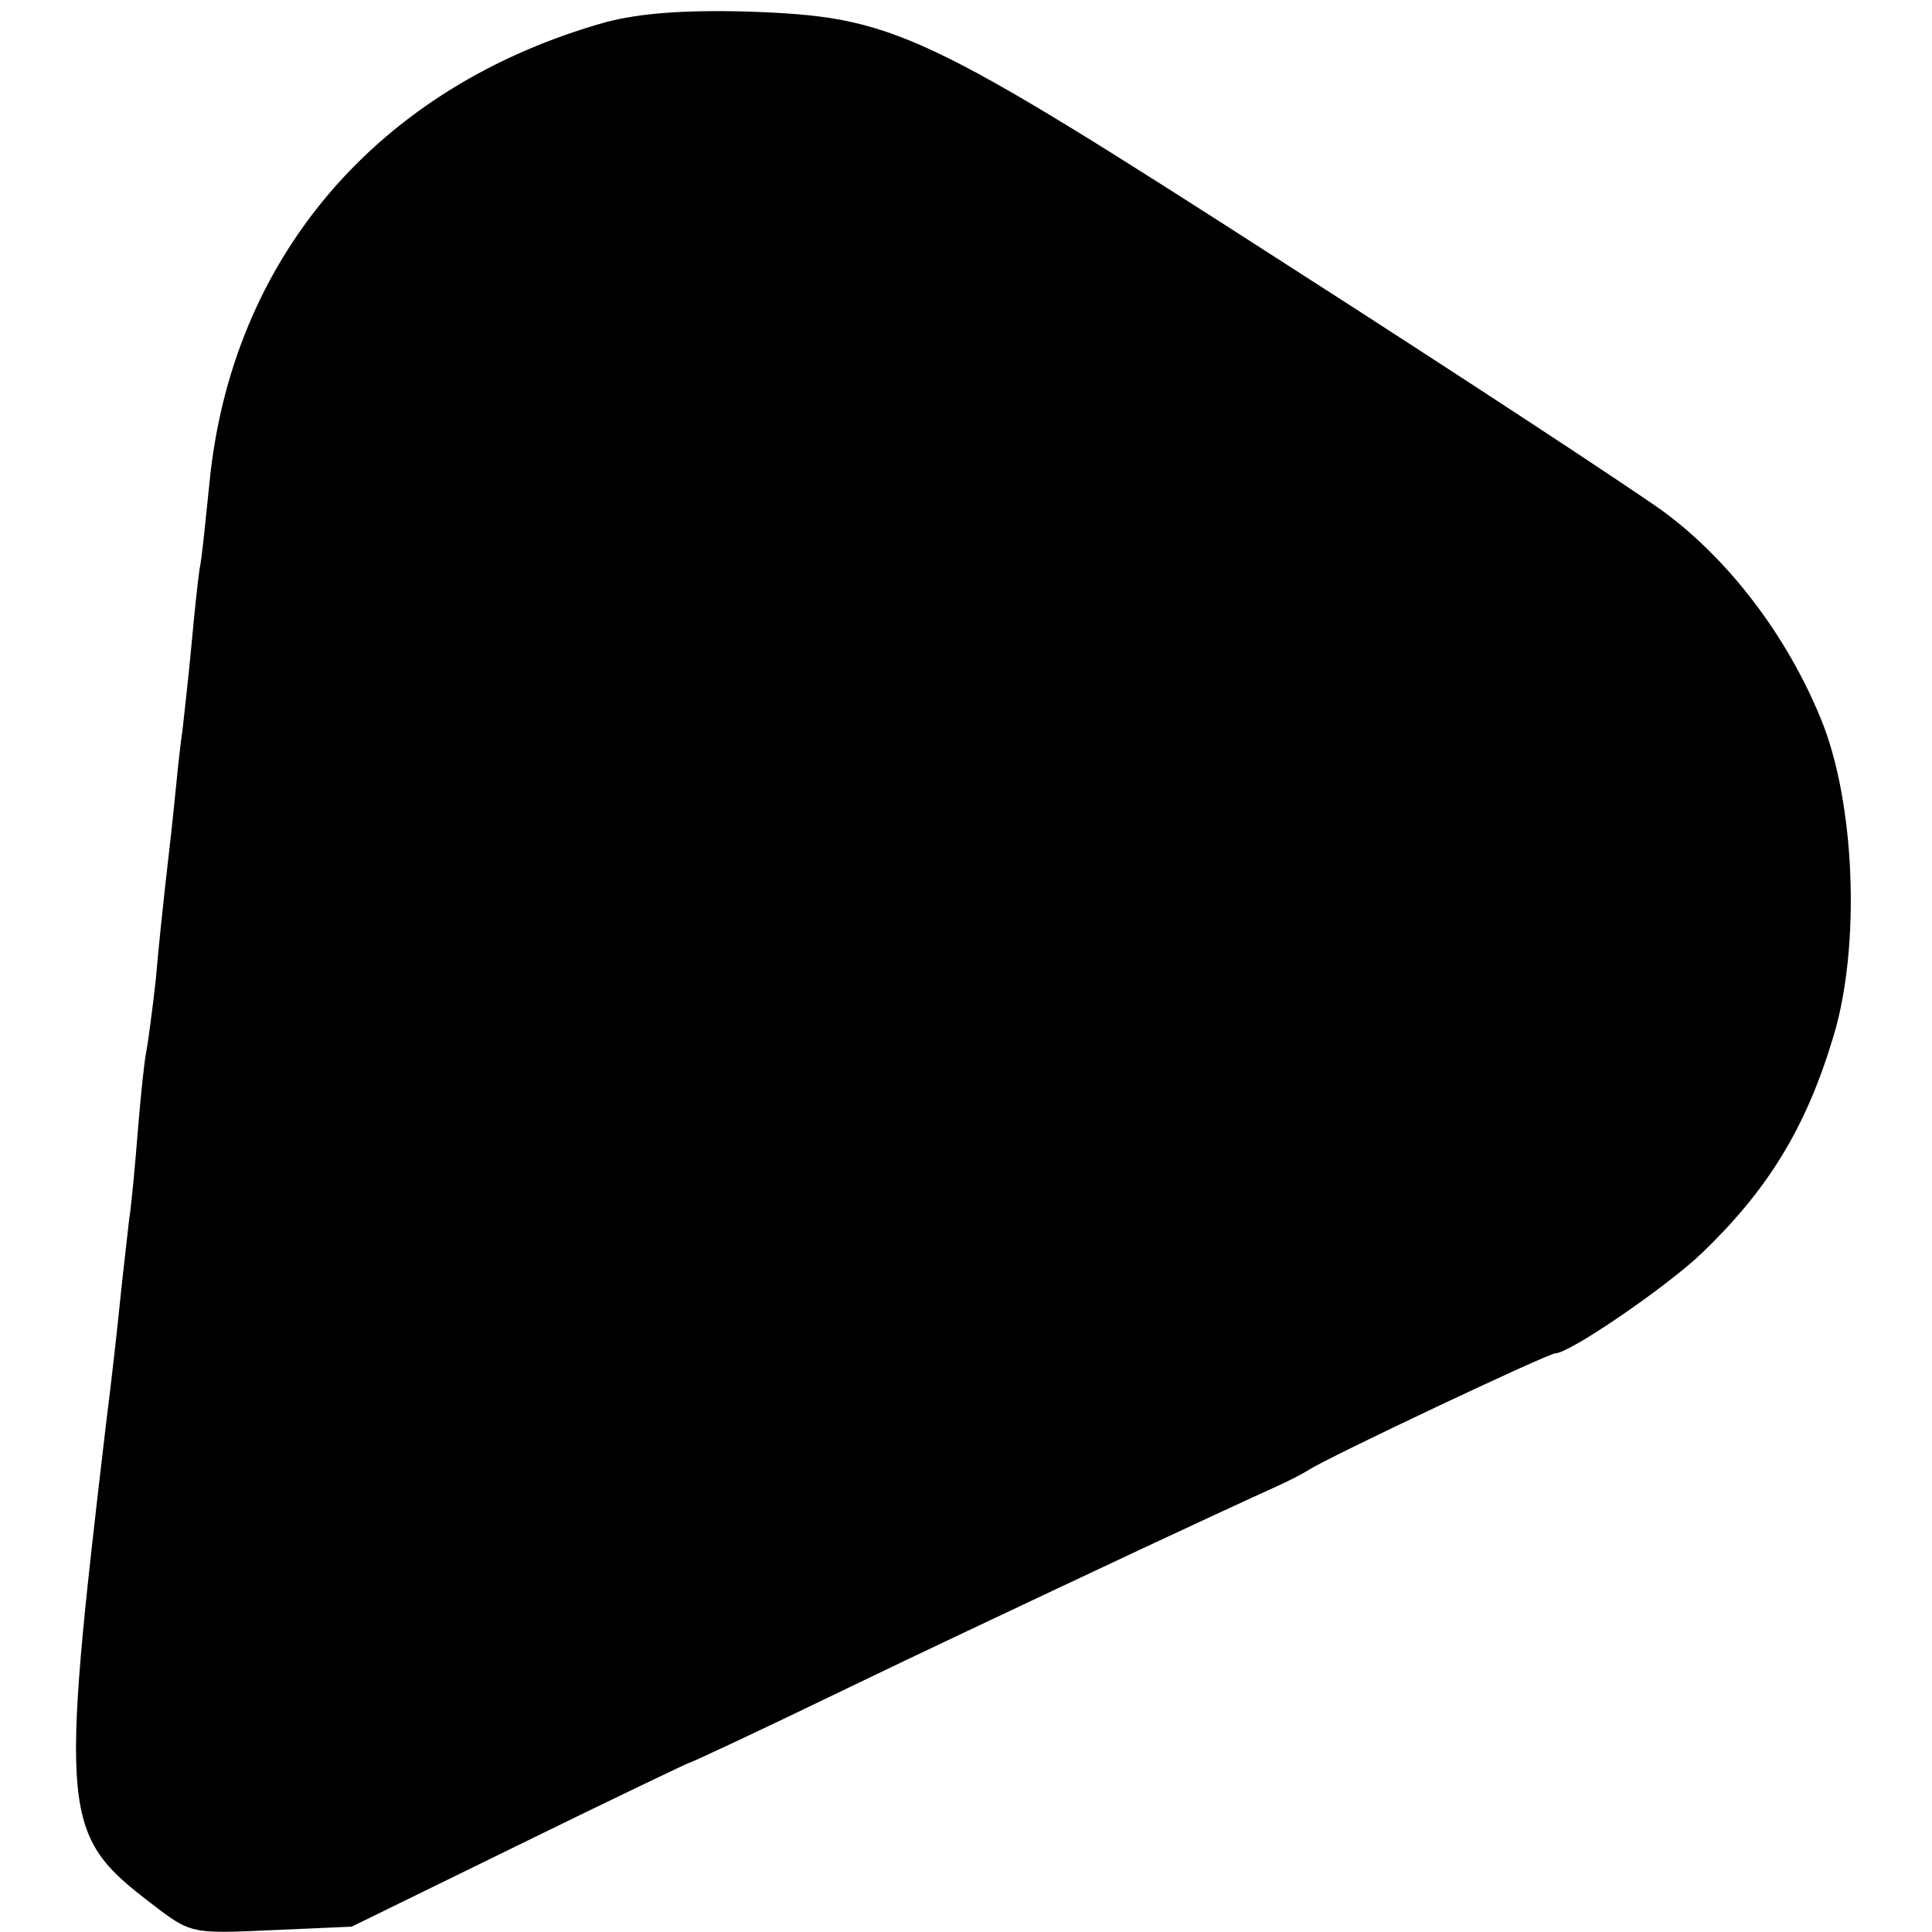 <?xml version="1.0" standalone="no"?>
<!DOCTYPE svg PUBLIC "-//W3C//DTD SVG 20010904//EN"
 "http://www.w3.org/TR/2001/REC-SVG-20010904/DTD/svg10.dtd">
<svg version="1.0" xmlns="http://www.w3.org/2000/svg"
 width="217pt" height="217pt" viewBox="0 0 217 217"
 preserveAspectRatio="xMidYMid meet">
<g transform="translate(0,217) scale(0.1,-0.1)"
fill="#000000" stroke="none">
<path d="M680 2145 c-256 -72 -421 -265 -445 -520 -4 -38 -8 -81 -11 -95 -2
-14 -6 -52 -9 -85 -3 -33 -8 -76 -10 -95 -3 -19 -7 -60 -10 -90 -3 -30 -8 -71
-10 -90 -2 -19 -7 -64 -10 -100 -4 -36 -9 -73 -11 -83 -2 -10 -6 -48 -9 -85
-3 -37 -7 -83 -10 -102 -2 -19 -7 -60 -10 -90 -3 -30 -10 -93 -16 -140 -52
-441 -50 -461 51 -538 44 -34 45 -34 134 -30 l91 4 188 92 c104 51 190 92 191
92 2 0 79 36 172 81 93 45 202 96 242 115 142 67 227 106 247 115 11 5 27 13
35 18 21 14 269 131 277 131 16 0 124 74 164 112 74 71 117 140 148 243 31
101 25 264 -14 358 -38 93 -103 178 -176 232 -33 24 -223 149 -421 276 -415
267 -443 280 -608 286 -73 2 -122 -2 -160 -12z"/>
</g>
</svg>
